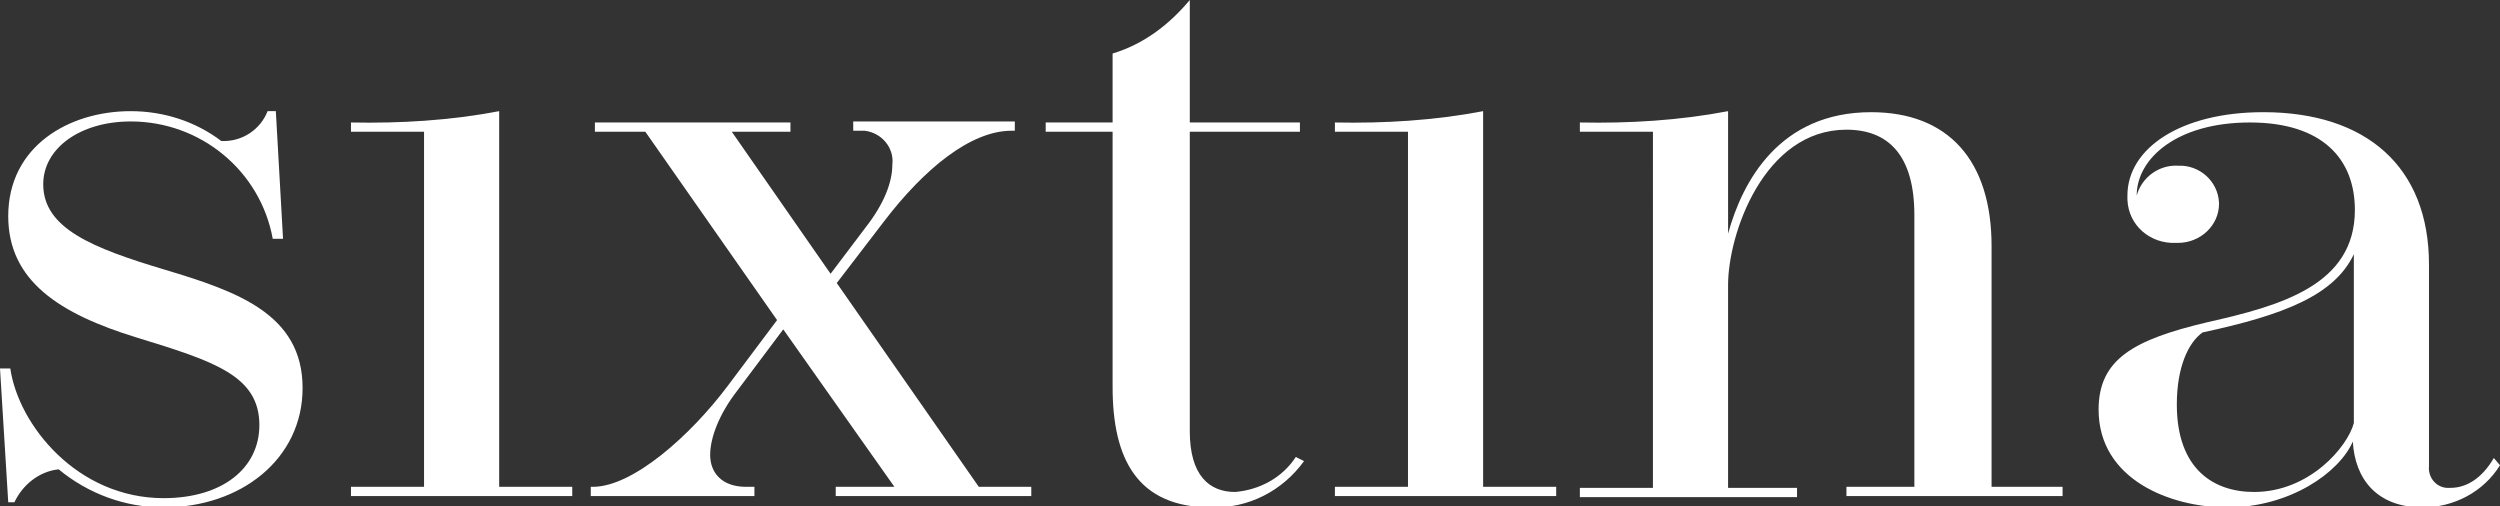 <?xml version="1.0" encoding="utf-8"?>
<!-- Generator: Adobe Illustrator 25.4.1, SVG Export Plug-In . SVG Version: 6.00 Build 0)  -->
<svg version="1.1" id="Layer_1" xmlns="http://www.w3.org/2000/svg" xmlns:xlink="http://www.w3.org/1999/xlink" x="0px" y="0px"
	 viewBox="0 0 242.9 49.2" style="enable-background:new 0 0 242.9 49.2;" xml:space="preserve">
<rect x="0" y="0" width="242.9" height="49.2" fill="#333333" stroke="none"/>
<style type="text/css">
	.st0{fill:#FFFFFF;}
</style>
<g id="Layer_2_00000130636539230214091990000011388061347969423509_">
	<g id="Layer_1-2">
		<path class="st0" d="M12.7,11.8c-4.9,0-8.5,2.6-8.5,6.1c0,4.3,4.8,6.2,11.8,8.3s13.4,4.3,13.4,11.5c0,6.9-6,11.6-13.5,11.6
			c-3.7,0-7.3-1.3-10.2-3.7c-1.9,0.2-3.5,1.5-4.3,3.2H0.8L0,35.8h1c0.8,5.5,6.5,12.6,14.9,12.6c5.7,0,9.3-2.9,9.3-7.1
			c0-4.8-4.4-6.2-11.9-8.5S0.8,27.3,0.8,21c0-6.8,5.9-10.2,11.9-10.2c3.2,0,6.3,1,8.8,2.9c2,0.1,3.8-1.1,4.5-2.9h0.8l0.7,12.4h-1
			C25.3,16.6,19.5,11.8,12.7,11.8z"/>
		<path class="st0" d="M55.6,47.3v0.9H34.1v-0.9h7.1V12.8h-7.1v-0.9c4.8,0.1,9.7-0.2,14.4-1.1v36.5H55.6z"/>
		<path class="st0" d="M100.2,47.3v0.9h-19v-0.9h5.7L76.1,32l-4.5,6c-1.7,2.2-2.6,4.5-2.6,6.2s1.1,3.1,3.5,3.1h0.8v0.9H57.4v-0.9
			h0.2c3.9,0,9.5-5,13.1-9.8l4.8-6.4L62.7,12.8h-4.9v-0.9h19v0.9h-5.7l9.6,13.8l3.4-4.5c1.8-2.3,2.6-4.4,2.6-6.1
			c0.2-1.6-1-3.1-2.7-3.3c-0.2,0-0.4,0-0.6,0h-0.5v-0.9h15.7v0.9h-0.3c-4,0-8.5,3.7-12.4,8.8l-4.6,6l13.8,19.8H100.2z"/>
		<path class="st0" d="M126.7,44.8c-2.1,2.9-5.4,4.6-9,4.5c-7.2,0-9.6-4.7-9.6-11.7V12.8h-6.5v-0.9h6.5V5.2c3-0.9,5.5-2.8,7.5-5.2
			v11.9h10.7v0.9h-10.7v29.1c0,4.3,1.9,5.9,4.4,5.9c2.4-0.2,4.6-1.4,5.9-3.4L126.7,44.8z"/>
		<path class="st0" d="M151.2,47.3v0.9h-21.5v-0.9h7.1V12.8h-7.1v-0.9c4.8,0.1,9.7-0.2,14.4-1.1v36.5H151.2z"/>
		<path class="st0" d="M200.4,47.3v0.9h-21v-0.9h6.6V20.9c0-5.9-2.6-8.3-6.6-8.3c-8,0-11.5,10.1-11.5,15.1v19.7h6.7v0.9h-21.1v-0.9
			h7.1V12.8h-7.1v-0.9c4.8,0.1,9.7-0.2,14.4-1.1v11.9c1.4-5.1,5-11.8,13.9-11.8c7.5,0,11.7,4.7,11.7,13v23.4H200.4z"/>
		<path class="st0" d="M242.9,45.2c-1.6,2.6-4.5,4.1-7.5,4.1c-4.5,0-6.6-2.8-6.8-6.4c-1.3,3-6.1,6.4-12.2,6.4
			c-5.5,0-12.5-2.7-12.5-9.5c0-4.9,3.4-6.8,10.6-8.5c7.1-1.6,14.3-3.6,14.3-10.9c0-4.9-3.1-8.5-10.2-8.5s-11,3.5-11,7.1
			c0.5-1.8,2.2-3,4-2.9c2.1-0.1,3.9,1.5,4,3.6c0,0,0,0,0,0.1c0,2.1-1.8,3.8-4,3.8c-0.1,0-0.1,0-0.2,0c-2.5,0.1-4.6-1.7-4.7-4.2
			c0-0.1,0-0.3,0-0.4c0-4.6,5.2-8.1,13.2-8.1c10,0,16.1,5.3,16.1,14.8v19.6c-0.1,1,0.6,2,1.7,2.1c0.1,0,0.3,0,0.4,0
			c1.6,0,3.1-1,4.2-2.9L242.9,45.2z M214,32.3c-1.4,1-2.5,3.4-2.5,7c0,6.3,3.6,8.5,7.5,8.5c5.4,0,9.1-4.4,9.7-6.7V24.7
			C226.8,28.7,221.9,30.6,214,32.3z"/>
	</g>
</g>
</svg>
